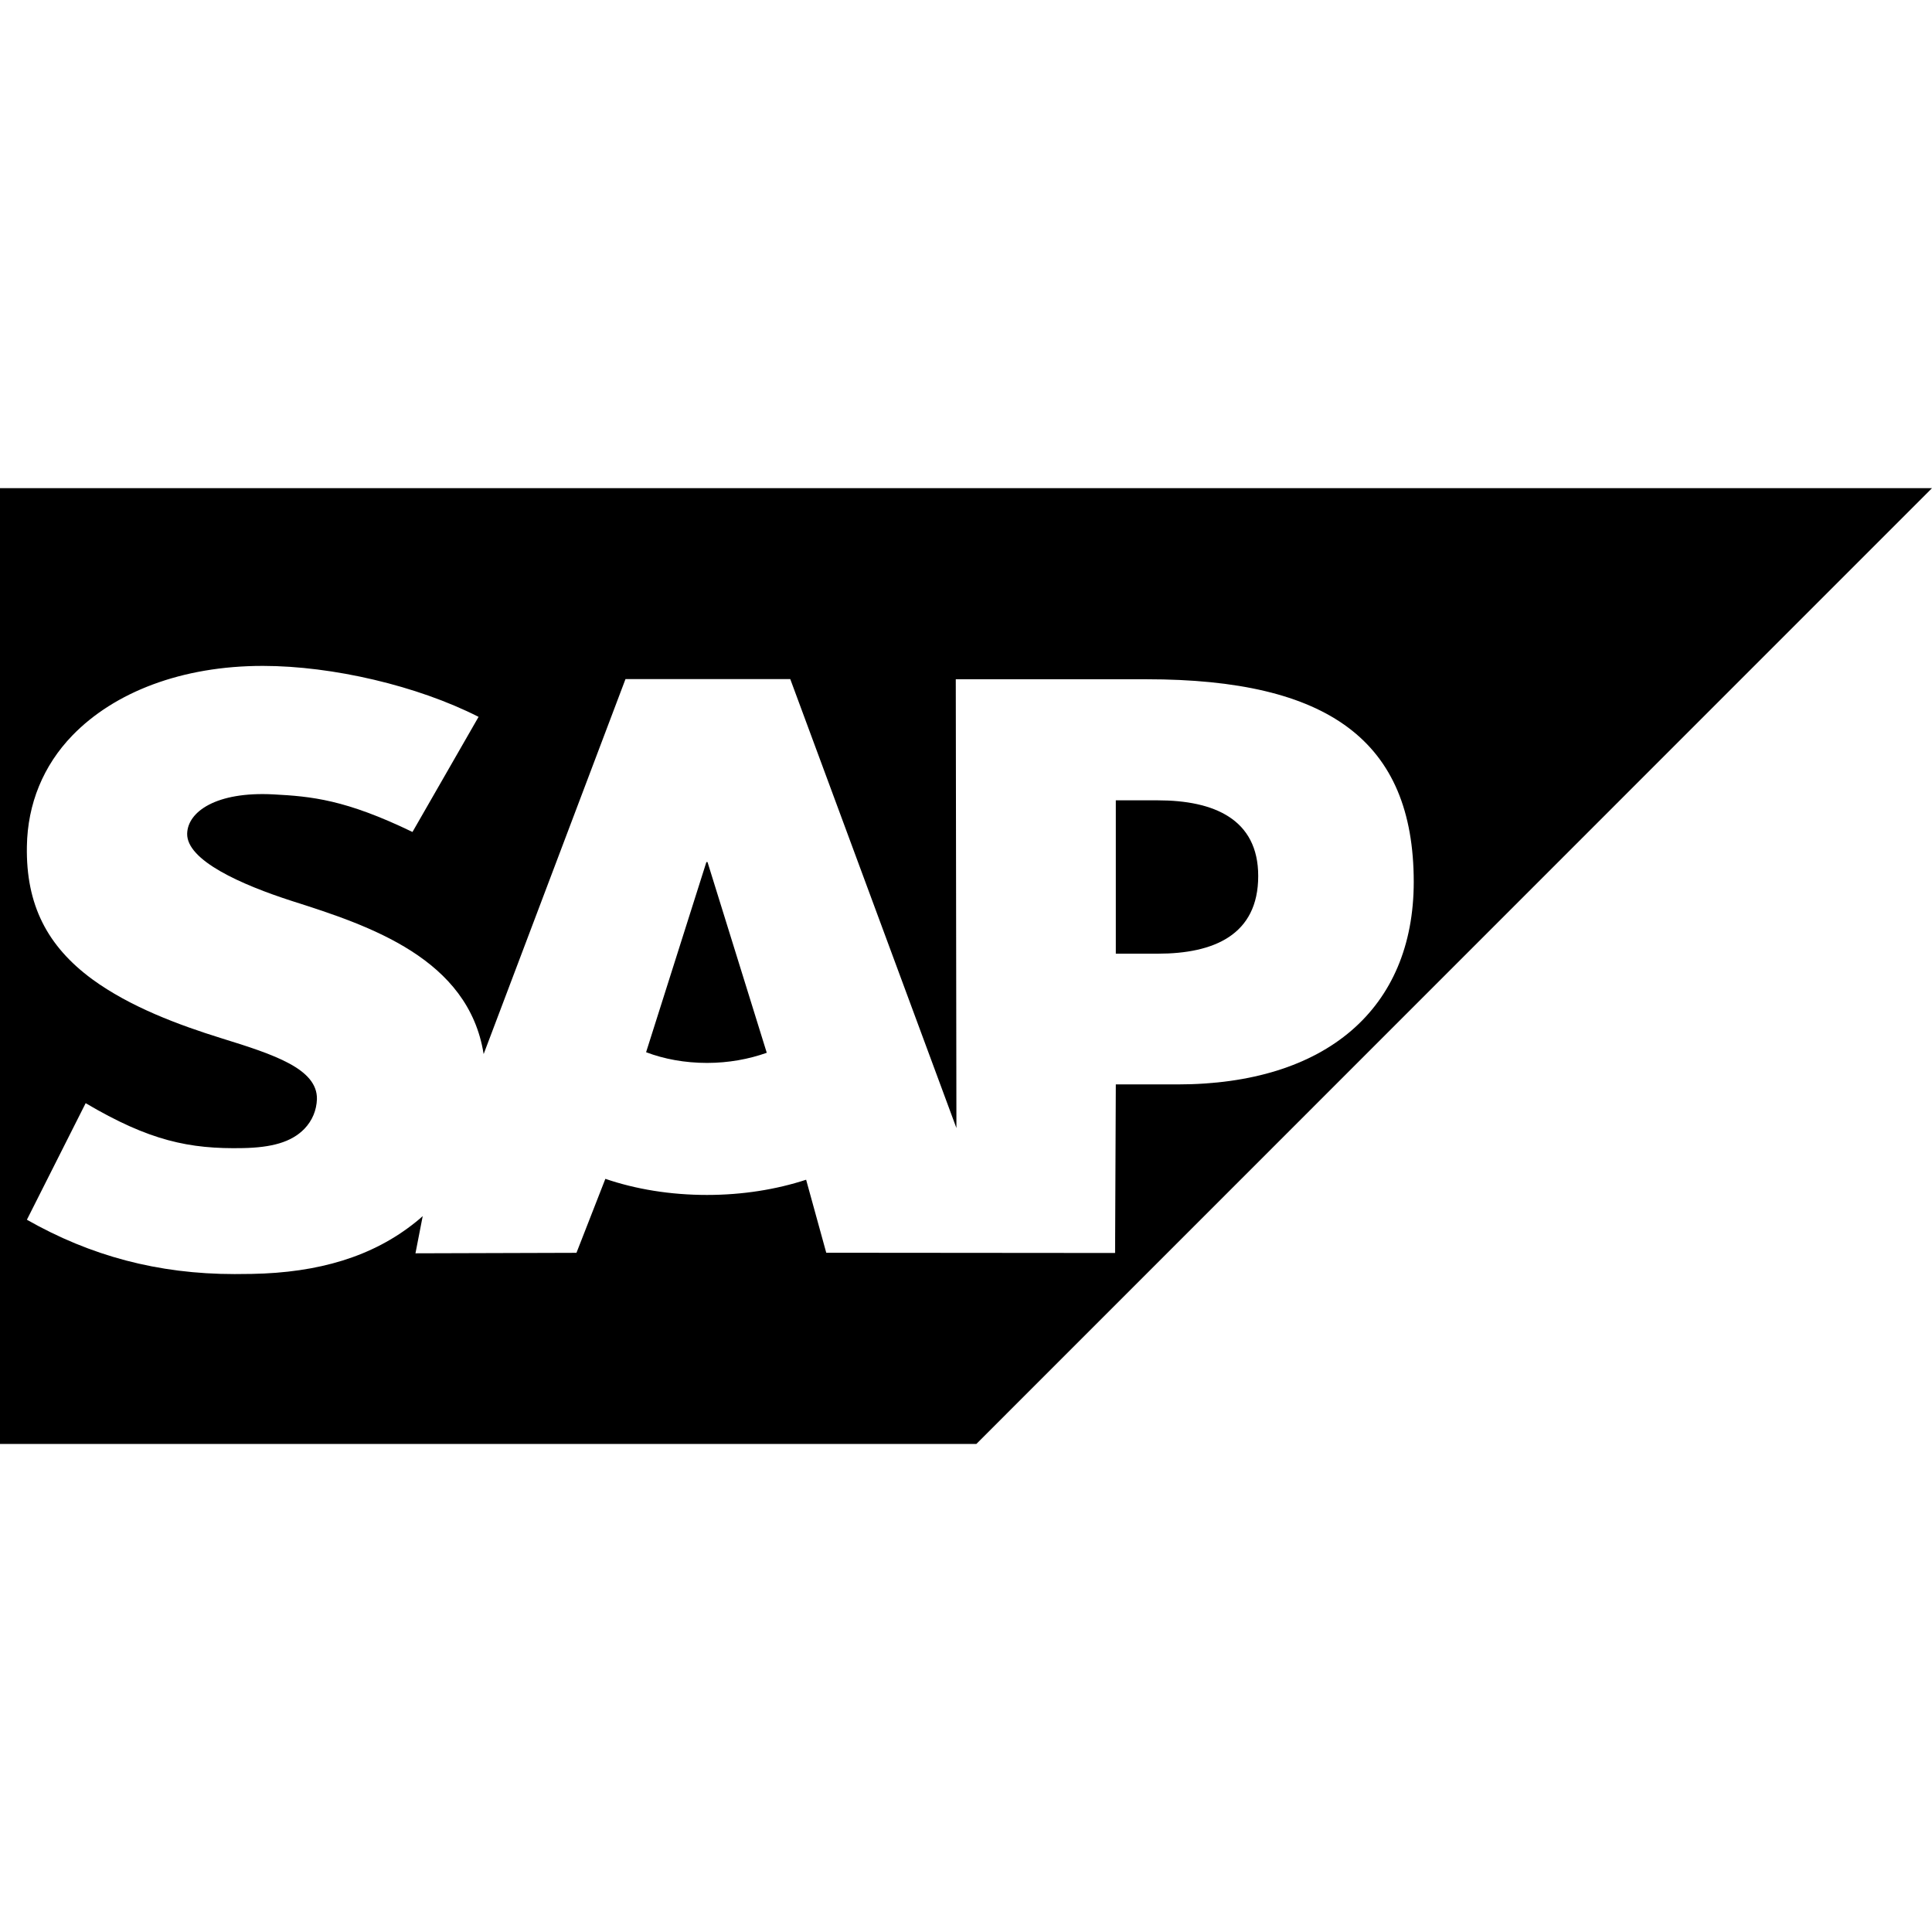 <?xml version="1.0" encoding="UTF-8"?>
<!-- Generator: Adobe Illustrator 26.0.1, SVG Export Plug-In . SVG Version: 6.00 Build 0)  -->
<svg xmlns="http://www.w3.org/2000/svg" xmlns:xlink="http://www.w3.org/1999/xlink" version="1.1" id="Capa_1" x="0px" y="0px" viewBox="0 0 24 24" style="enable-background:new 0 0 24 24;" xml:space="preserve" width="512" height="512">
<g>
	<path style="fill-rule:evenodd;clip-rule:evenodd;" d="M8.789,10.709l0.736,2.369c-0.222,0.079-0.474,0.126-0.742,0.126   c-0.275,0-0.534-0.048-0.757-0.133l0.749-2.362H8.789z"/>
	<path style="fill-rule:evenodd;clip-rule:evenodd;" d="M15.63,10.882c0,0.734-0.554,0.965-1.248,0.965h-0.521V9.942h0.521   C15.076,9.942,15.63,10.173,15.63,10.882z"/>
	<path style="fill-rule:evenodd;clip-rule:evenodd;" d="M0,6.064v11.873h12.129L24,6.064H0z M14.625,13.471h-0.764l-0.009,2.094   l-3.588-0.003l-0.25-0.907c-0.37,0.121-0.788,0.189-1.232,0.189c-0.455,0-0.884-0.071-1.262-0.2l-0.359,0.919l-2,0.006l0.09-0.462   c-0.028,0.025-0.056,0.05-0.087,0.074c-0.534,0.43-1.207,0.629-2.036,0.644l-0.214,0.002c-0.952,0-1.791-0.226-2.58-0.675   l0.73-1.448c0.791,0.467,1.287,0.572,1.956,0.558c0.347-0.007,0.597-0.07,0.761-0.239c0.099-0.103,0.151-0.231,0.156-0.369   c0.007-0.376-0.529-0.553-1.185-0.756c-0.531-0.165-1.135-0.389-1.607-0.734c-0.558-0.411-0.824-0.925-0.811-1.65   c0.008-0.527,0.203-1.004,0.565-1.378C1.42,8.598,2.258,8.272,3.264,8.272h0.005c0.863,0.001,1.915,0.246,2.676,0.633l-0.821,1.43   C4.29,9.932,3.87,9.893,3.395,9.868c-0.708-0.037-1.064,0.215-1.07,0.488c-0.007,0.332,0.669,0.633,1.306,0.838   c0.964,0.306,2.189,0.715,2.377,1.9L7.77,8.436h2.047l2.064,5.577l-0.008-5.575h2.37c2.258,0,3.318,0.764,3.319,2.518   C17.561,12.531,16.471,13.471,14.625,13.471z"/>
</g>















</svg>
